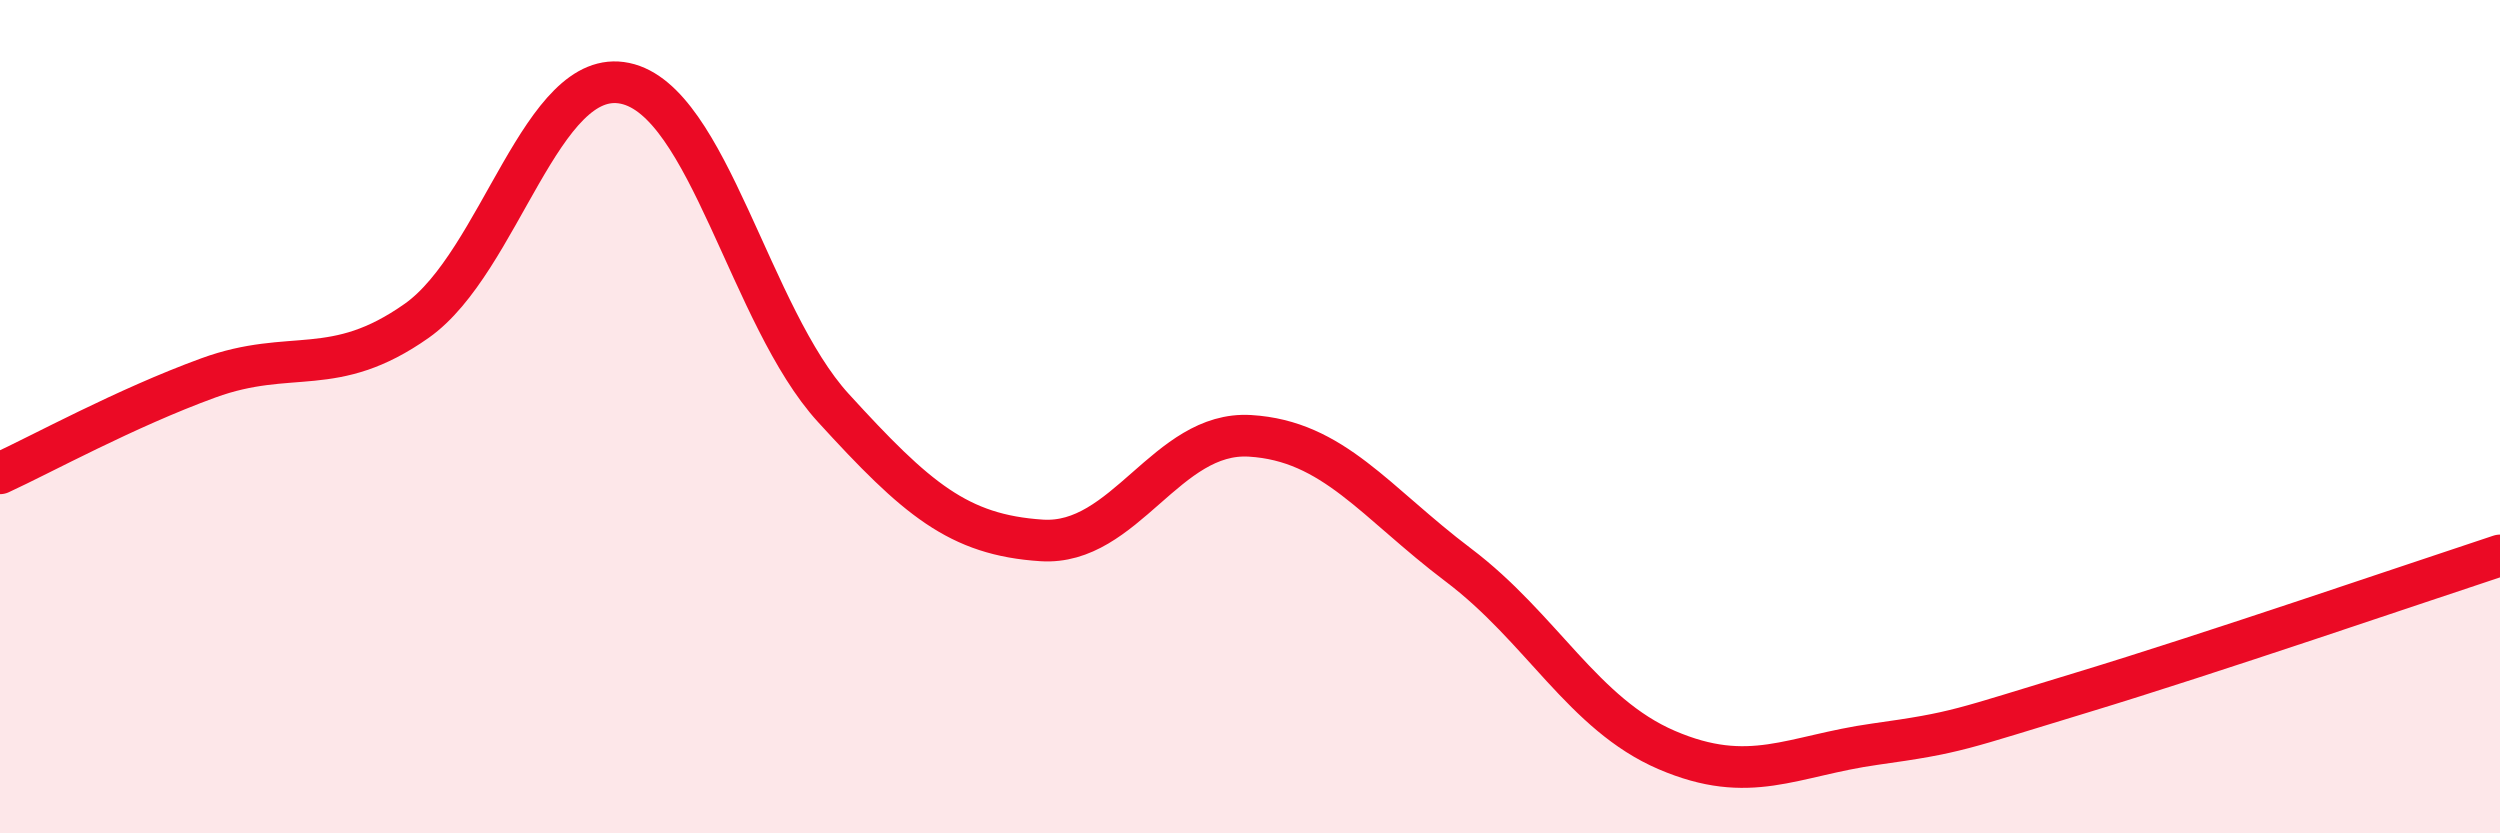 
    <svg width="60" height="20" viewBox="0 0 60 20" xmlns="http://www.w3.org/2000/svg">
      <path
        d="M 0,11.36 C 1,10.9 3,9.8 5,9.07 C 7,8.34 8,9.11 10,7.7 C 12,6.29 13,1.58 15,2 C 17,2.42 18,7.6 20,9.79 C 22,11.98 23,12.84 25,12.97 C 27,13.1 28,10.34 30,10.46 C 32,10.58 33,12.05 35,13.56 C 37,15.07 38,17.14 40,18 C 42,18.86 43,18.14 45,17.86 C 47,17.58 47,17.52 50,16.61 C 53,15.7 58,13.99 60,13.33L60 20L0 20Z"
        fill="#EB0A25"
        opacity="0.1"
        stroke-linecap="round"
        stroke-linejoin="round"
      />
      <path
        d="M 0,11.36 C 1,10.9 3,9.8 5,9.07 C 7,8.34 8,9.11 10,7.7 C 12,6.29 13,1.58 15,2 C 17,2.42 18,7.6 20,9.79 C 22,11.98 23,12.84 25,12.97 C 27,13.1 28,10.34 30,10.46 C 32,10.58 33,12.05 35,13.56 C 37,15.07 38,17.14 40,18 C 42,18.86 43,18.14 45,17.86 C 47,17.58 47,17.52 50,16.61 C 53,15.7 58,13.99 60,13.33"
        stroke="#EB0A25"
        stroke-width="1"
        fill="none"
        stroke-linecap="round"
        stroke-linejoin="round"
      />
    </svg>
  